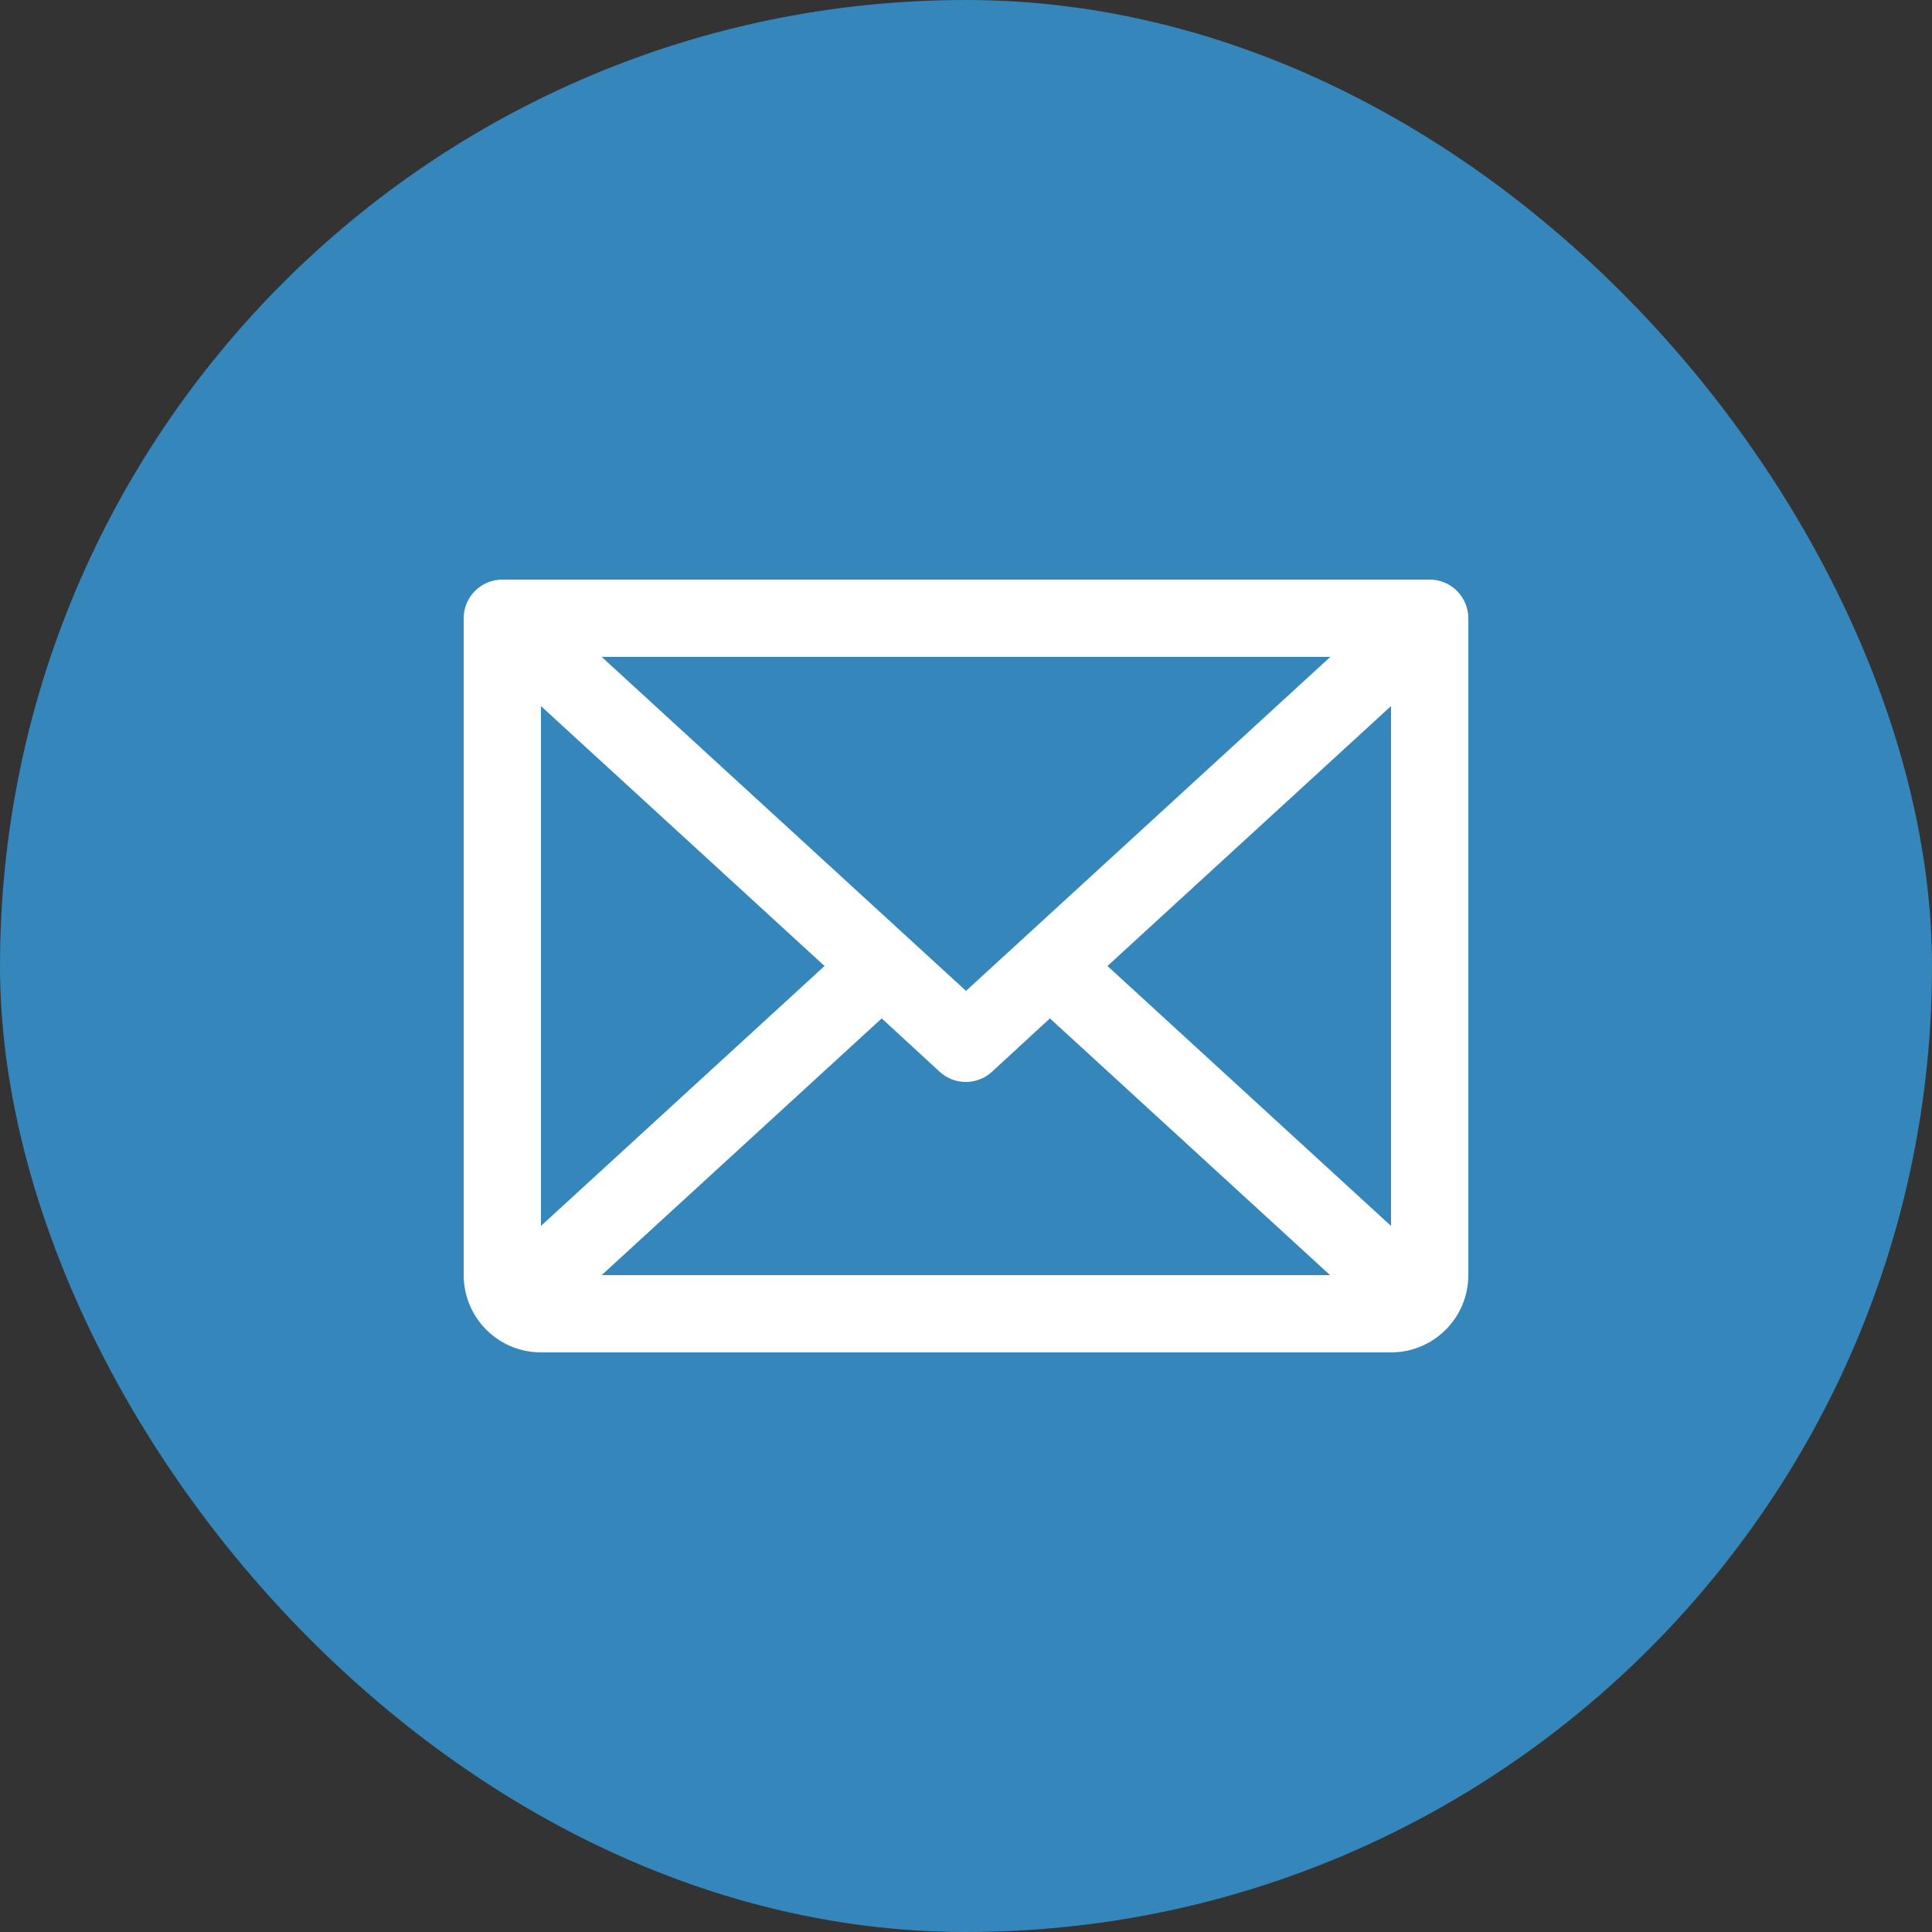 <svg width="100" height="100" viewBox="0 0 100 100" fill="none" xmlns="http://www.w3.org/2000/svg">
<rect x="0" y="0" width="100" height="100" fill="#333333" stroke="none"/>
<rect width="100" height="100" rx="50" fill="#3586BB"/>
<path d="M74 30H26C25.47 30 24.961 30.211 24.586 30.586C24.211 30.961 24 31.47 24 32V66C24 67.061 24.421 68.078 25.172 68.828C25.922 69.579 26.939 70 28 70H72C73.061 70 74.078 69.579 74.828 68.828C75.579 68.078 76 67.061 76 66V32C76 31.47 75.789 30.961 75.414 30.586C75.039 30.211 74.53 30 74 30ZM50 51.288L31.142 34H68.858L50 51.288ZM42.678 50L28 63.453V36.547L42.678 50ZM45.638 52.712L48.638 55.475C49.007 55.814 49.489 56.002 49.99 56.002C50.491 56.002 50.974 55.814 51.343 55.475L54.343 52.712L68.843 66H31.142L45.638 52.712ZM57.322 50L72 36.545V63.455L57.322 50Z" fill="white"/>
</svg>
